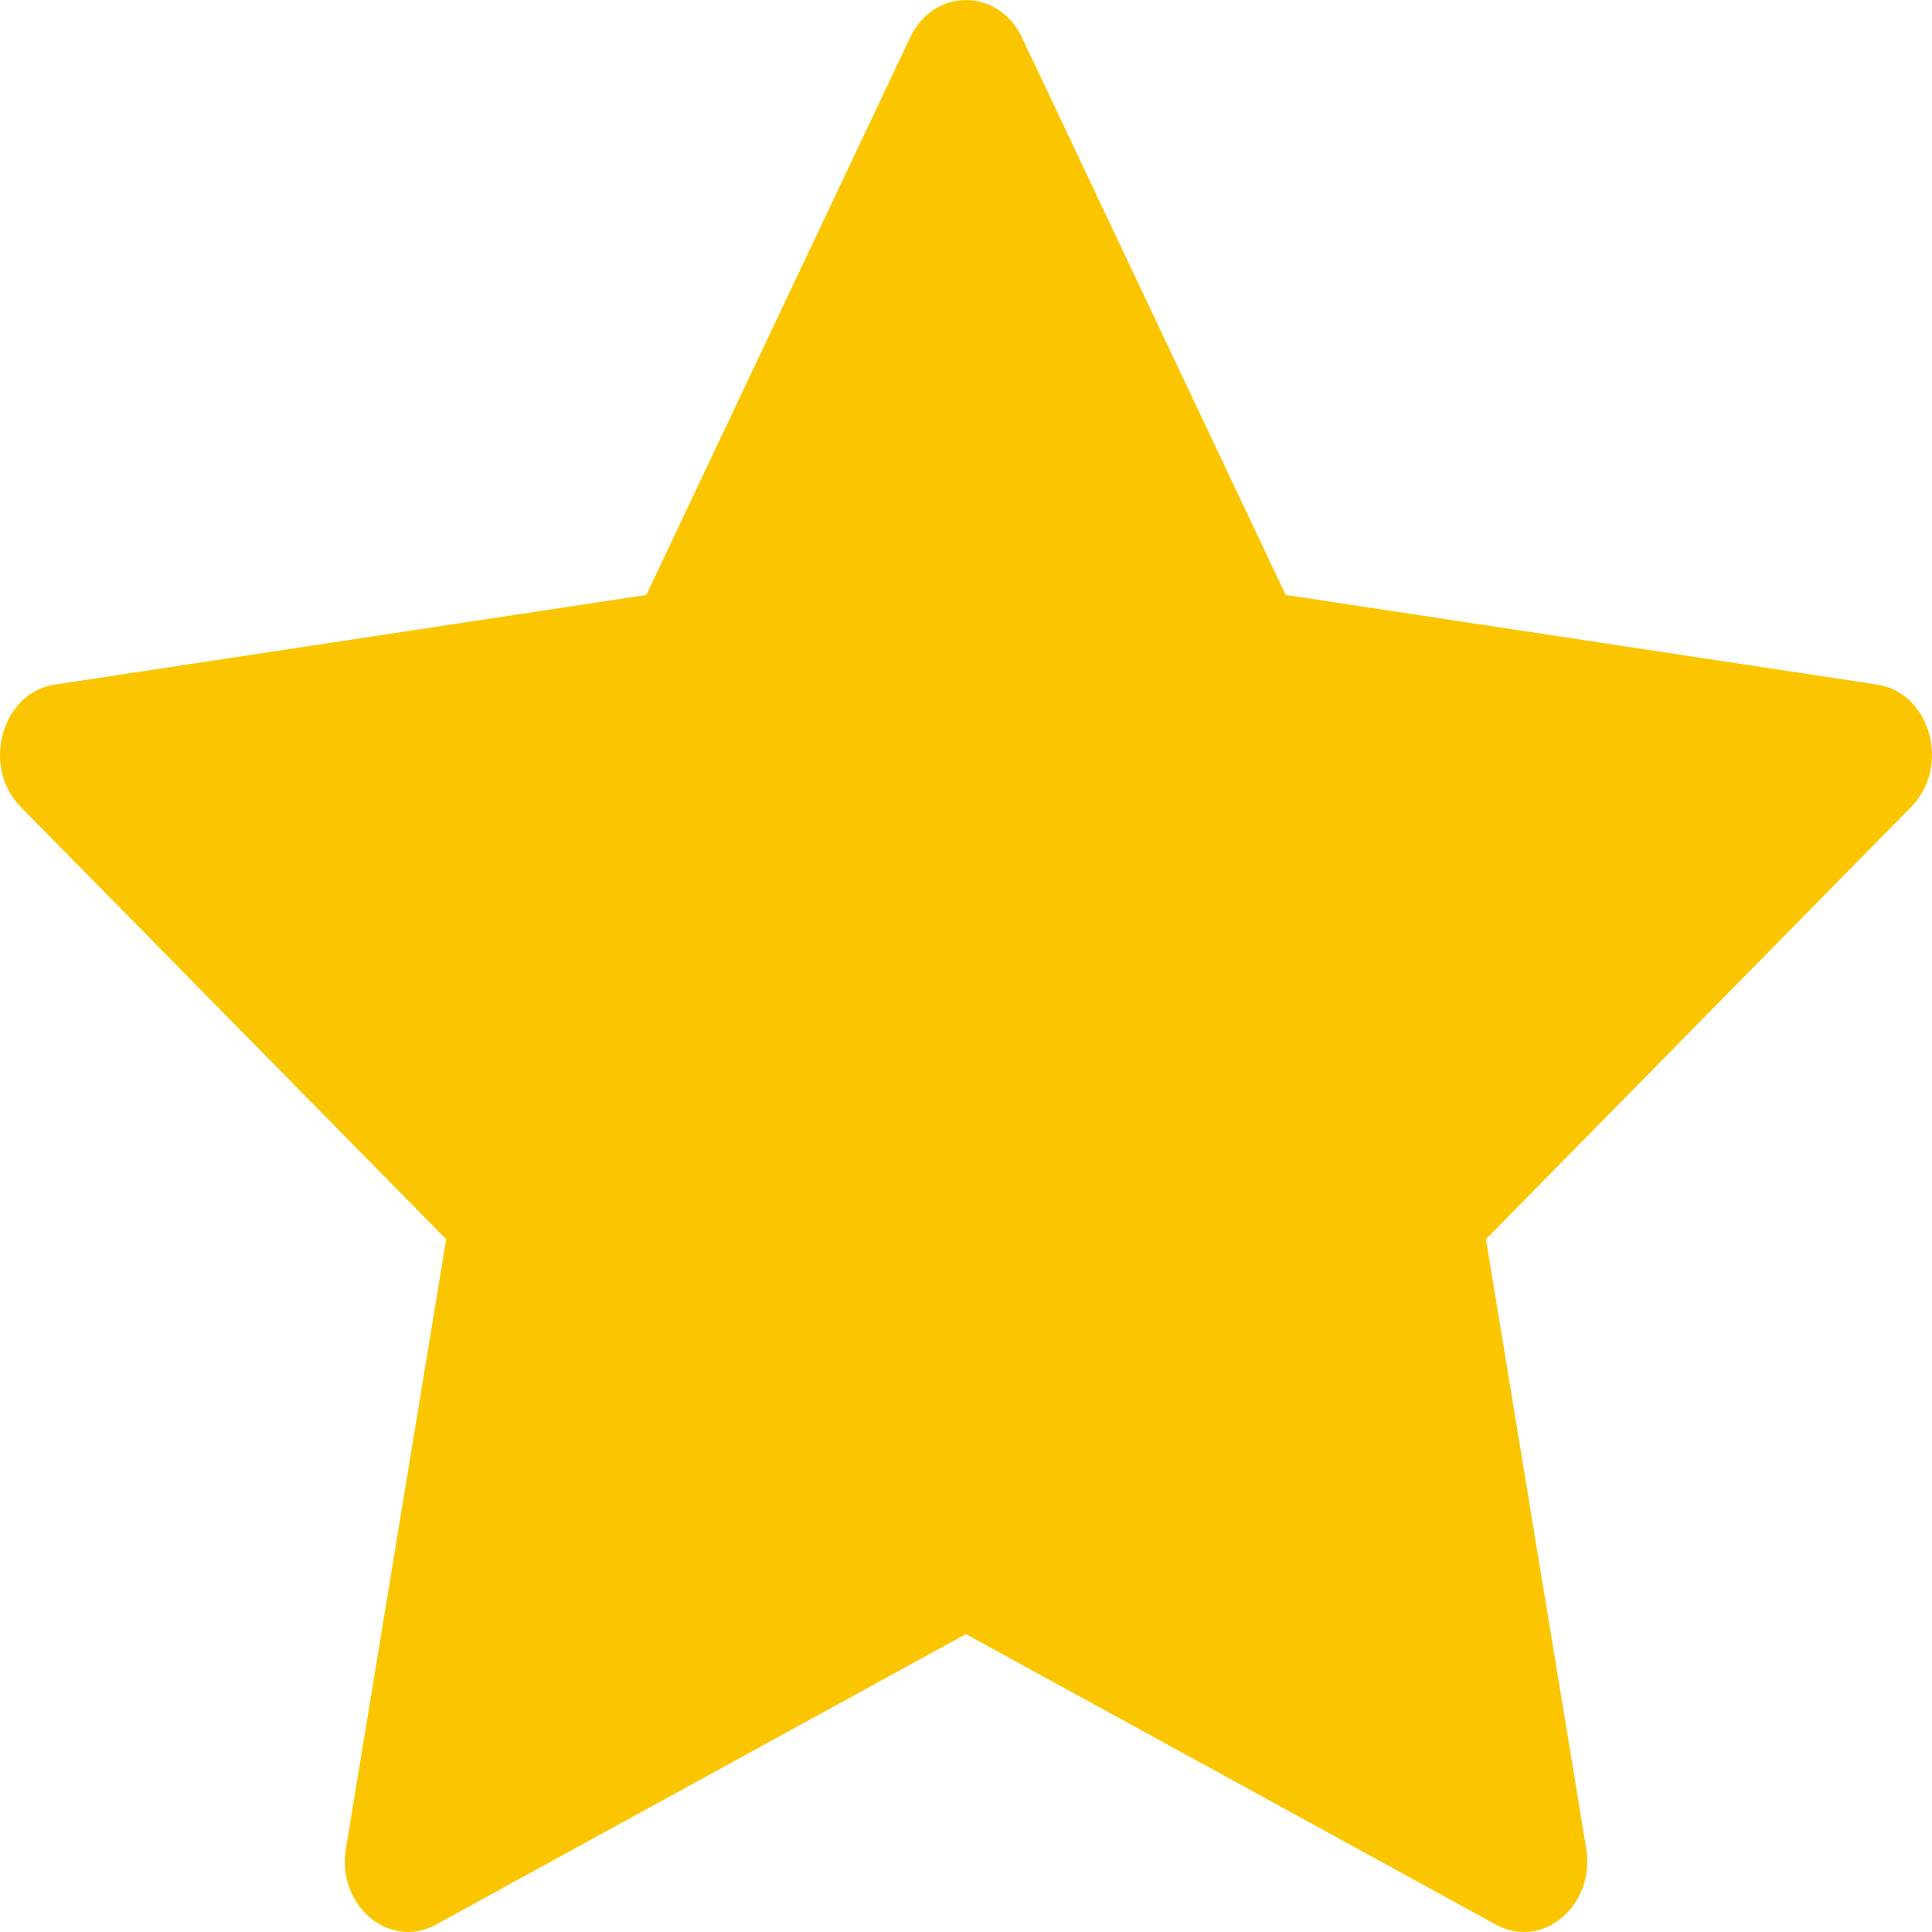 <svg width="15" height="15" viewBox="0 0 15 15" fill="none" xmlns="http://www.w3.org/2000/svg">
<path d="M3.385 14.943C3.023 15.141 2.612 14.794 2.686 14.351L3.464 9.621L0.161 6.265C-0.148 5.951 0.013 5.377 0.426 5.315L5.018 4.619L7.066 0.292C7.25 -0.097 7.75 -0.097 7.935 0.292L9.982 4.619L14.574 5.315C14.987 5.377 15.148 5.951 14.838 6.265L11.537 9.621L12.315 14.351C12.388 14.794 11.977 15.141 11.615 14.943L7.499 12.687L3.384 14.943H3.385Z" fill="#FBC600"/>
</svg>
